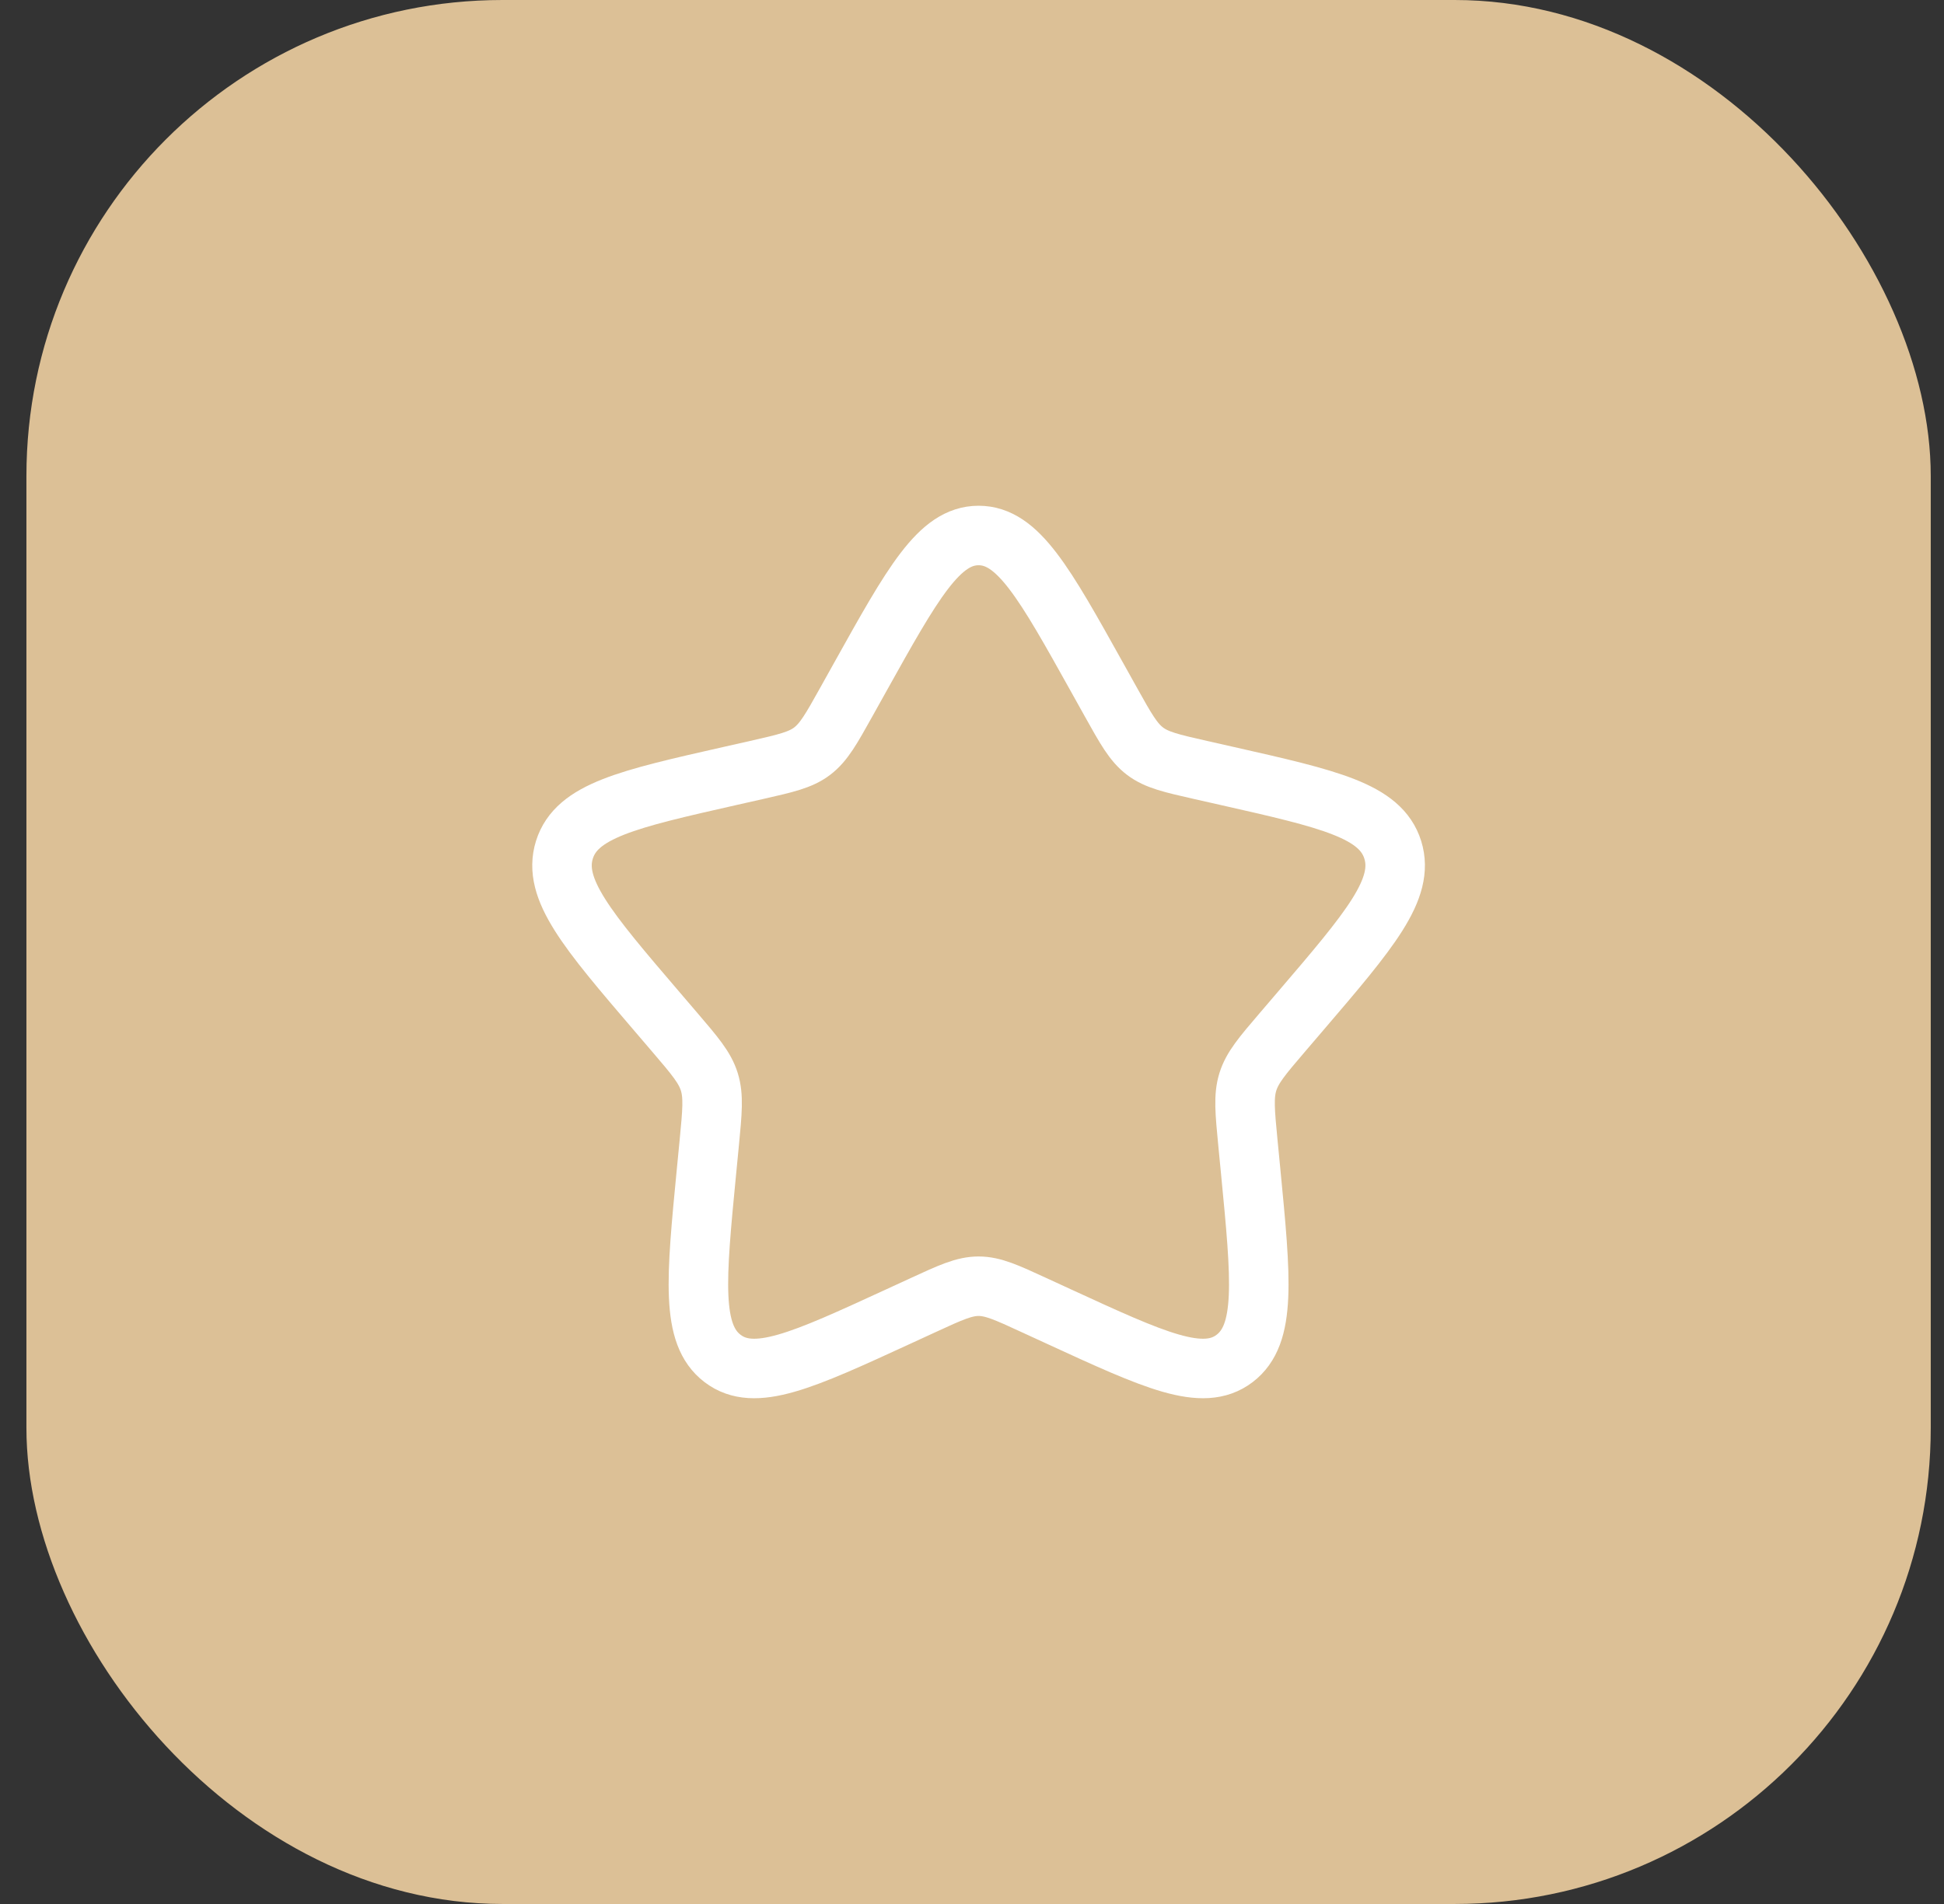 <svg width="49" height="48" viewBox="0 0 49 48" fill="none" xmlns="http://www.w3.org/2000/svg">
<rect x="0" y="0" width="49" height="48" fill="#333333" stroke="none"/>
<rect x="0.666" width="48" height="48" rx="12" fill="#DCC096"/>
<path d="M21.677 17.079C23.007 14.693 23.672 13.5 24.666 13.5C25.66 13.5 26.325 14.693 27.655 17.079L27.999 17.696C28.377 18.374 28.566 18.713 28.861 18.937C29.155 19.16 29.522 19.243 30.256 19.41L30.925 19.561C33.507 20.145 34.798 20.437 35.106 21.425C35.413 22.413 34.533 23.443 32.772 25.501L32.316 26.034C31.816 26.619 31.566 26.912 31.453 27.274C31.341 27.636 31.379 28.026 31.454 28.806L31.523 29.517C31.789 32.264 31.922 33.638 31.118 34.248C30.314 34.859 29.105 34.302 26.687 33.189L26.061 32.901C25.374 32.584 25.03 32.426 24.666 32.426C24.302 32.426 23.958 32.584 23.271 32.901L22.645 33.189C20.227 34.302 19.018 34.859 18.214 34.248C17.41 33.638 17.543 32.264 17.809 29.517L17.878 28.806C17.953 28.026 17.991 27.636 17.879 27.274C17.766 26.912 17.516 26.619 17.016 26.034L16.56 25.501C14.799 23.443 13.919 22.413 14.226 21.425C14.534 20.437 15.825 20.145 18.407 19.561L19.076 19.41C19.81 19.243 20.177 19.16 20.471 18.937C20.766 18.713 20.955 18.374 21.333 17.696L21.677 17.079Z" stroke="white" stroke-width="1.5"/>
</svg>
